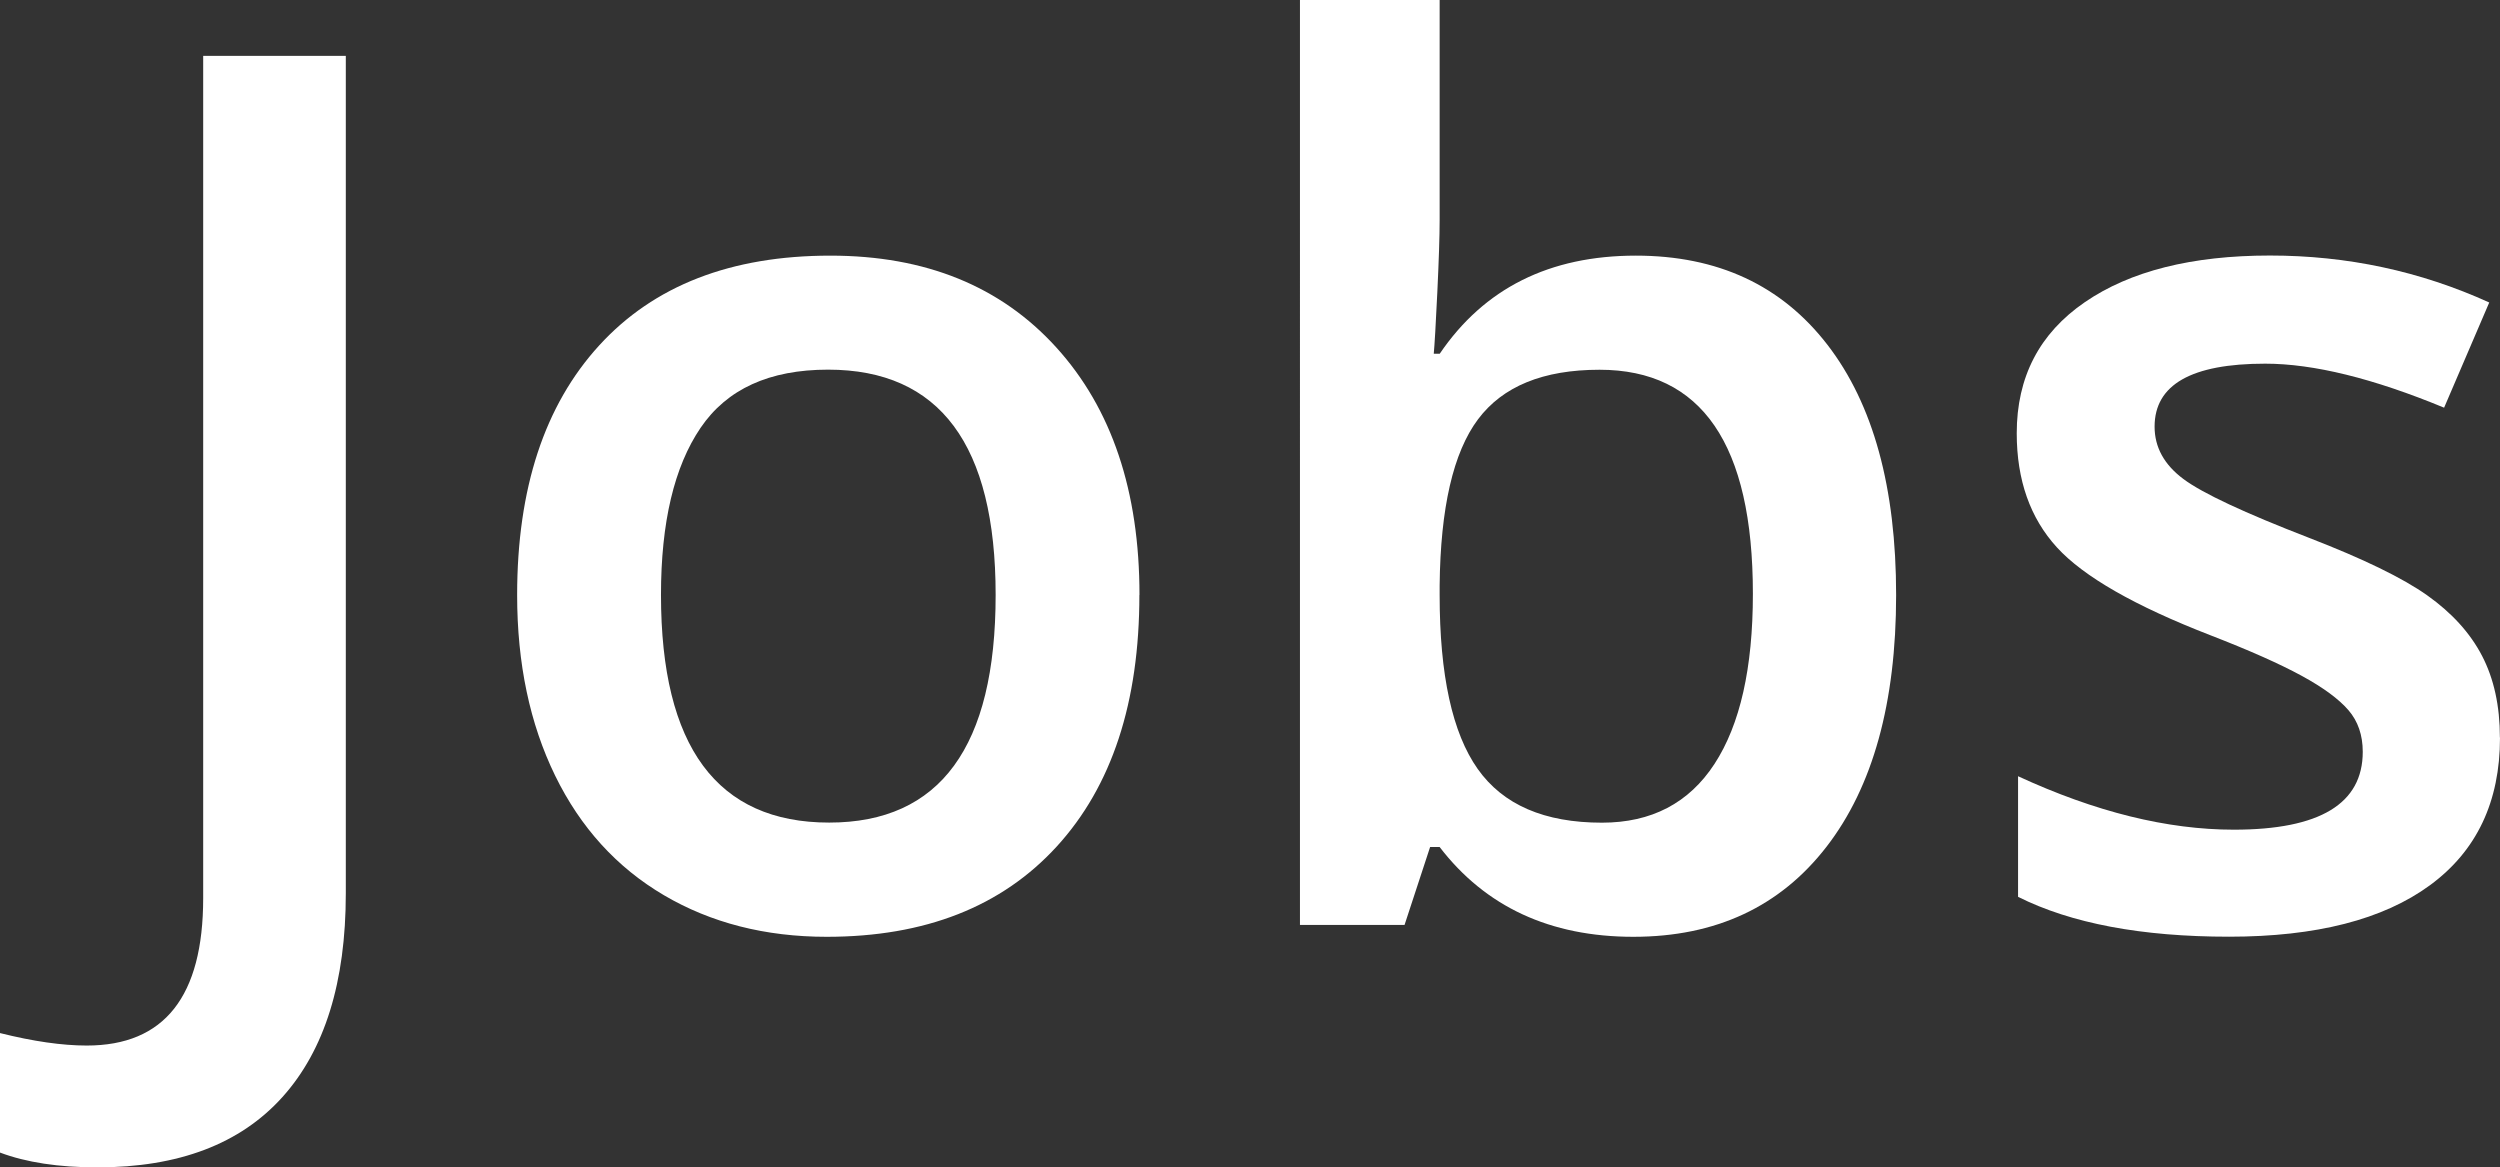<?xml version="1.0" encoding="UTF-8"?>
<svg xmlns="http://www.w3.org/2000/svg" id="Ebene_1" data-name="Ebene 1" viewBox="0 0 24.645 11.508">
  <rect x="0" y="0" width="24.645" height="11.508" fill="#333333" stroke="none"/>
  <defs>
    <style>
      .cls-1 {
        fill: #fff;
        stroke-width: 0px;
      }
    </style>
  </defs>
  <path class="cls-1" d="M.961,11.508c-.383,0-.703-.049-.961-.146v-1.178c.328.082.613.123.855.123.766,0,1.148-.484,1.148-1.453V.551h1.406v8.256c0,.875-.208,1.544-.624,2.007s-1.024.694-1.825.694Z"></path>
  <path class="cls-1" d="M11.232,5.865c0,1.059-.271,1.885-.814,2.479s-1.299.891-2.268.891c-.605,0-1.141-.137-1.605-.41s-.822-.666-1.072-1.178-.375-1.105-.375-1.781c0-1.051.27-1.871.809-2.461s1.299-.885,2.279-.885c.938,0,1.68.302,2.227.905s.82,1.417.82,2.44ZM6.516,5.865c0,1.496.553,2.244,1.658,2.244,1.094,0,1.641-.748,1.641-2.244,0-1.48-.551-2.221-1.652-2.221-.578,0-.997.191-1.257.574s-.39.932-.39,1.646Z"></path>
  <path class="cls-1" d="M16.125,2.52c.809,0,1.438.293,1.89.879s.677,1.408.677,2.467c0,1.062-.229,1.89-.686,2.481s-1.092.888-1.904.888c-.82,0-1.457-.295-1.91-.885h-.094l-.252.768h-1.031V0h1.377v2.168c0,.16-.008.398-.023.715s-.027.518-.035.604h.059c.438-.645,1.082-.967,1.934-.967ZM15.768,3.645c-.555,0-.954.163-1.198.489s-.37.872-.378,1.638v.094c0,.789.125,1.36.375,1.714s.658.53,1.225.53c.488,0,.858-.193,1.11-.58s.378-.945.378-1.676c0-1.473-.504-2.209-1.512-2.209Z"></path>
  <path class="cls-1" d="M24.645,7.271c0,.633-.23,1.118-.691,1.456s-1.121.507-1.98.507c-.863,0-1.557-.131-2.08-.393v-1.189c.762.352,1.471.527,2.127.527.848,0,1.271-.256,1.271-.768,0-.164-.047-.301-.141-.41s-.248-.223-.463-.34-.514-.25-.896-.398c-.746-.289-1.251-.578-1.515-.867s-.396-.664-.396-1.125c0-.555.224-.985.671-1.292s1.056-.46,1.825-.46c.762,0,1.482.154,2.162.463l-.445,1.037c-.699-.289-1.287-.434-1.764-.434-.727,0-1.09.207-1.09.621,0,.203.095.375.284.516s.603.334,1.239.58c.535.207.924.396,1.166.568s.422.37.539.595.176.493.176.806Z"></path>
</svg>

